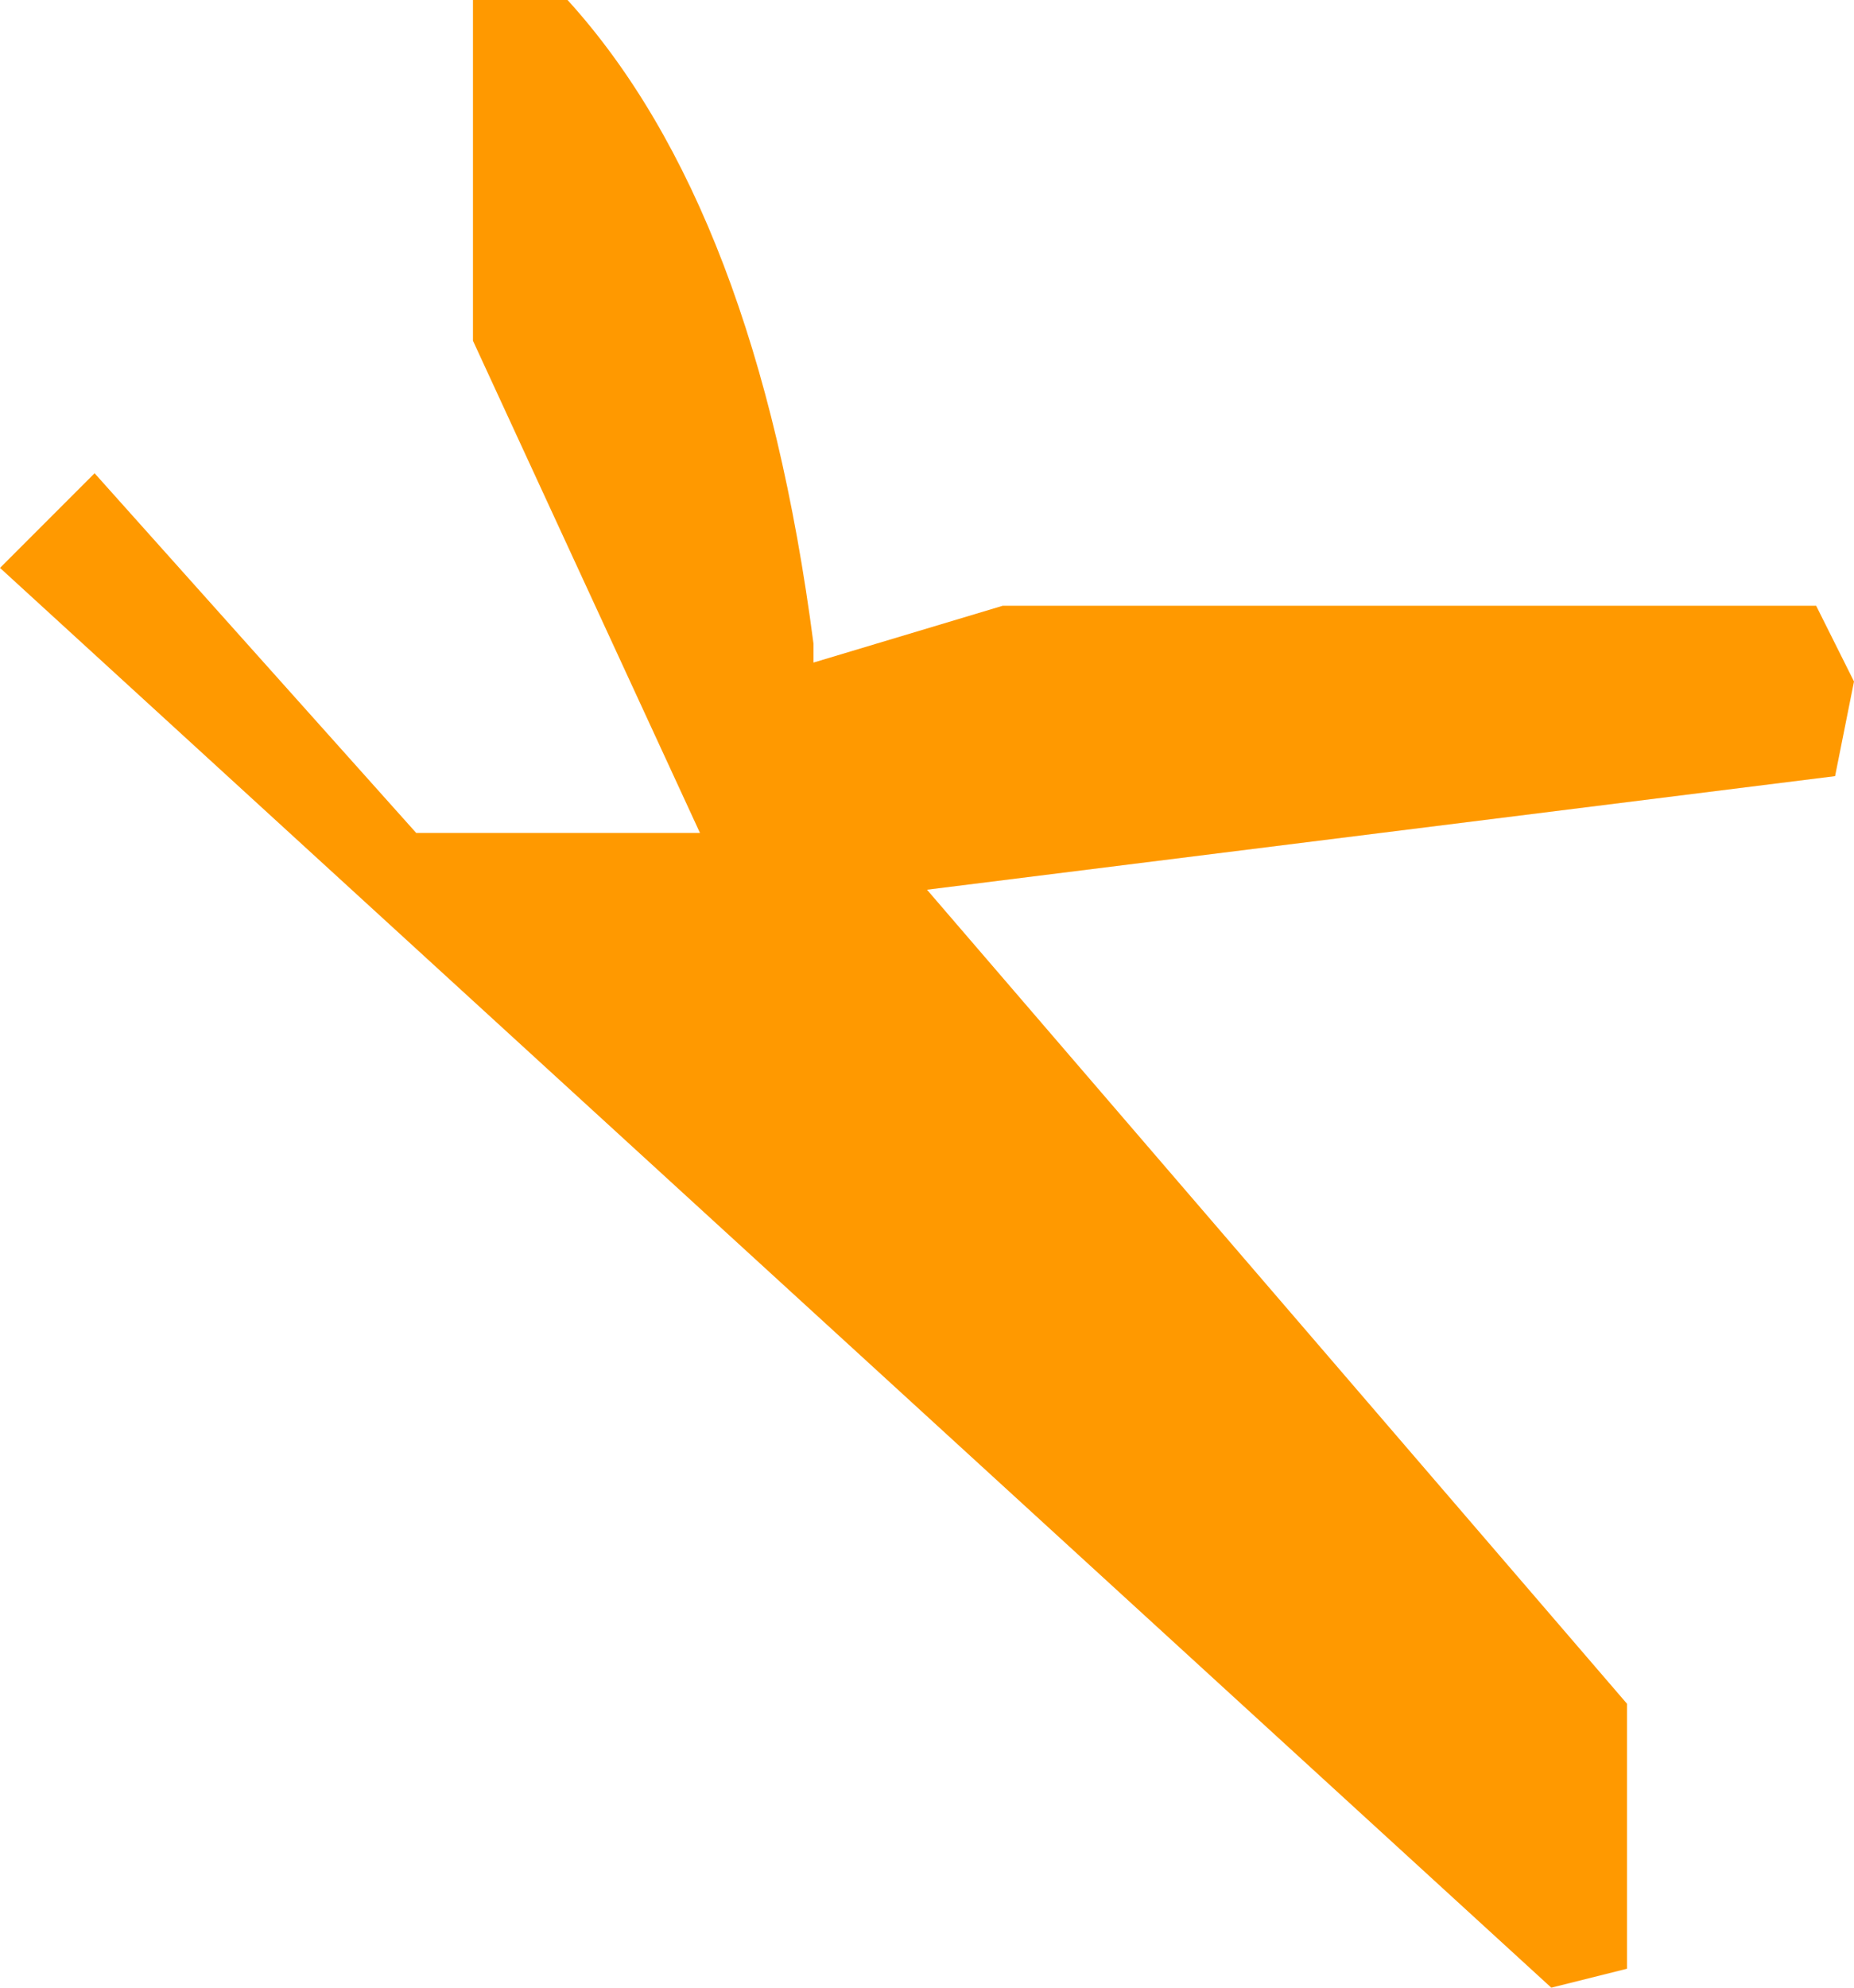 <?xml version="1.0" encoding="UTF-8" standalone="no"?>
<svg xmlns:xlink="http://www.w3.org/1999/xlink" height="5.25px" width="4.9px" xmlns="http://www.w3.org/2000/svg">
  <g transform="matrix(1.0, 0.0, 0.0, 1.0, 0.0, 0.0)">
    <path d="M0.25 1.25 L1.1 2.2 1.85 2.2 1.25 0.9 1.25 0.0 1.5 0.0 Q2.0 0.55 2.15 1.7 L2.15 1.75 2.65 1.6 4.8 1.6 4.9 1.8 4.85 2.05 2.45 2.35 4.3 4.5 4.3 5.2 4.1 5.25 0.0 1.5 0.25 1.25" fill="#ff9900" fill-rule="evenodd" stroke="none"/>
  </g>
</svg>
